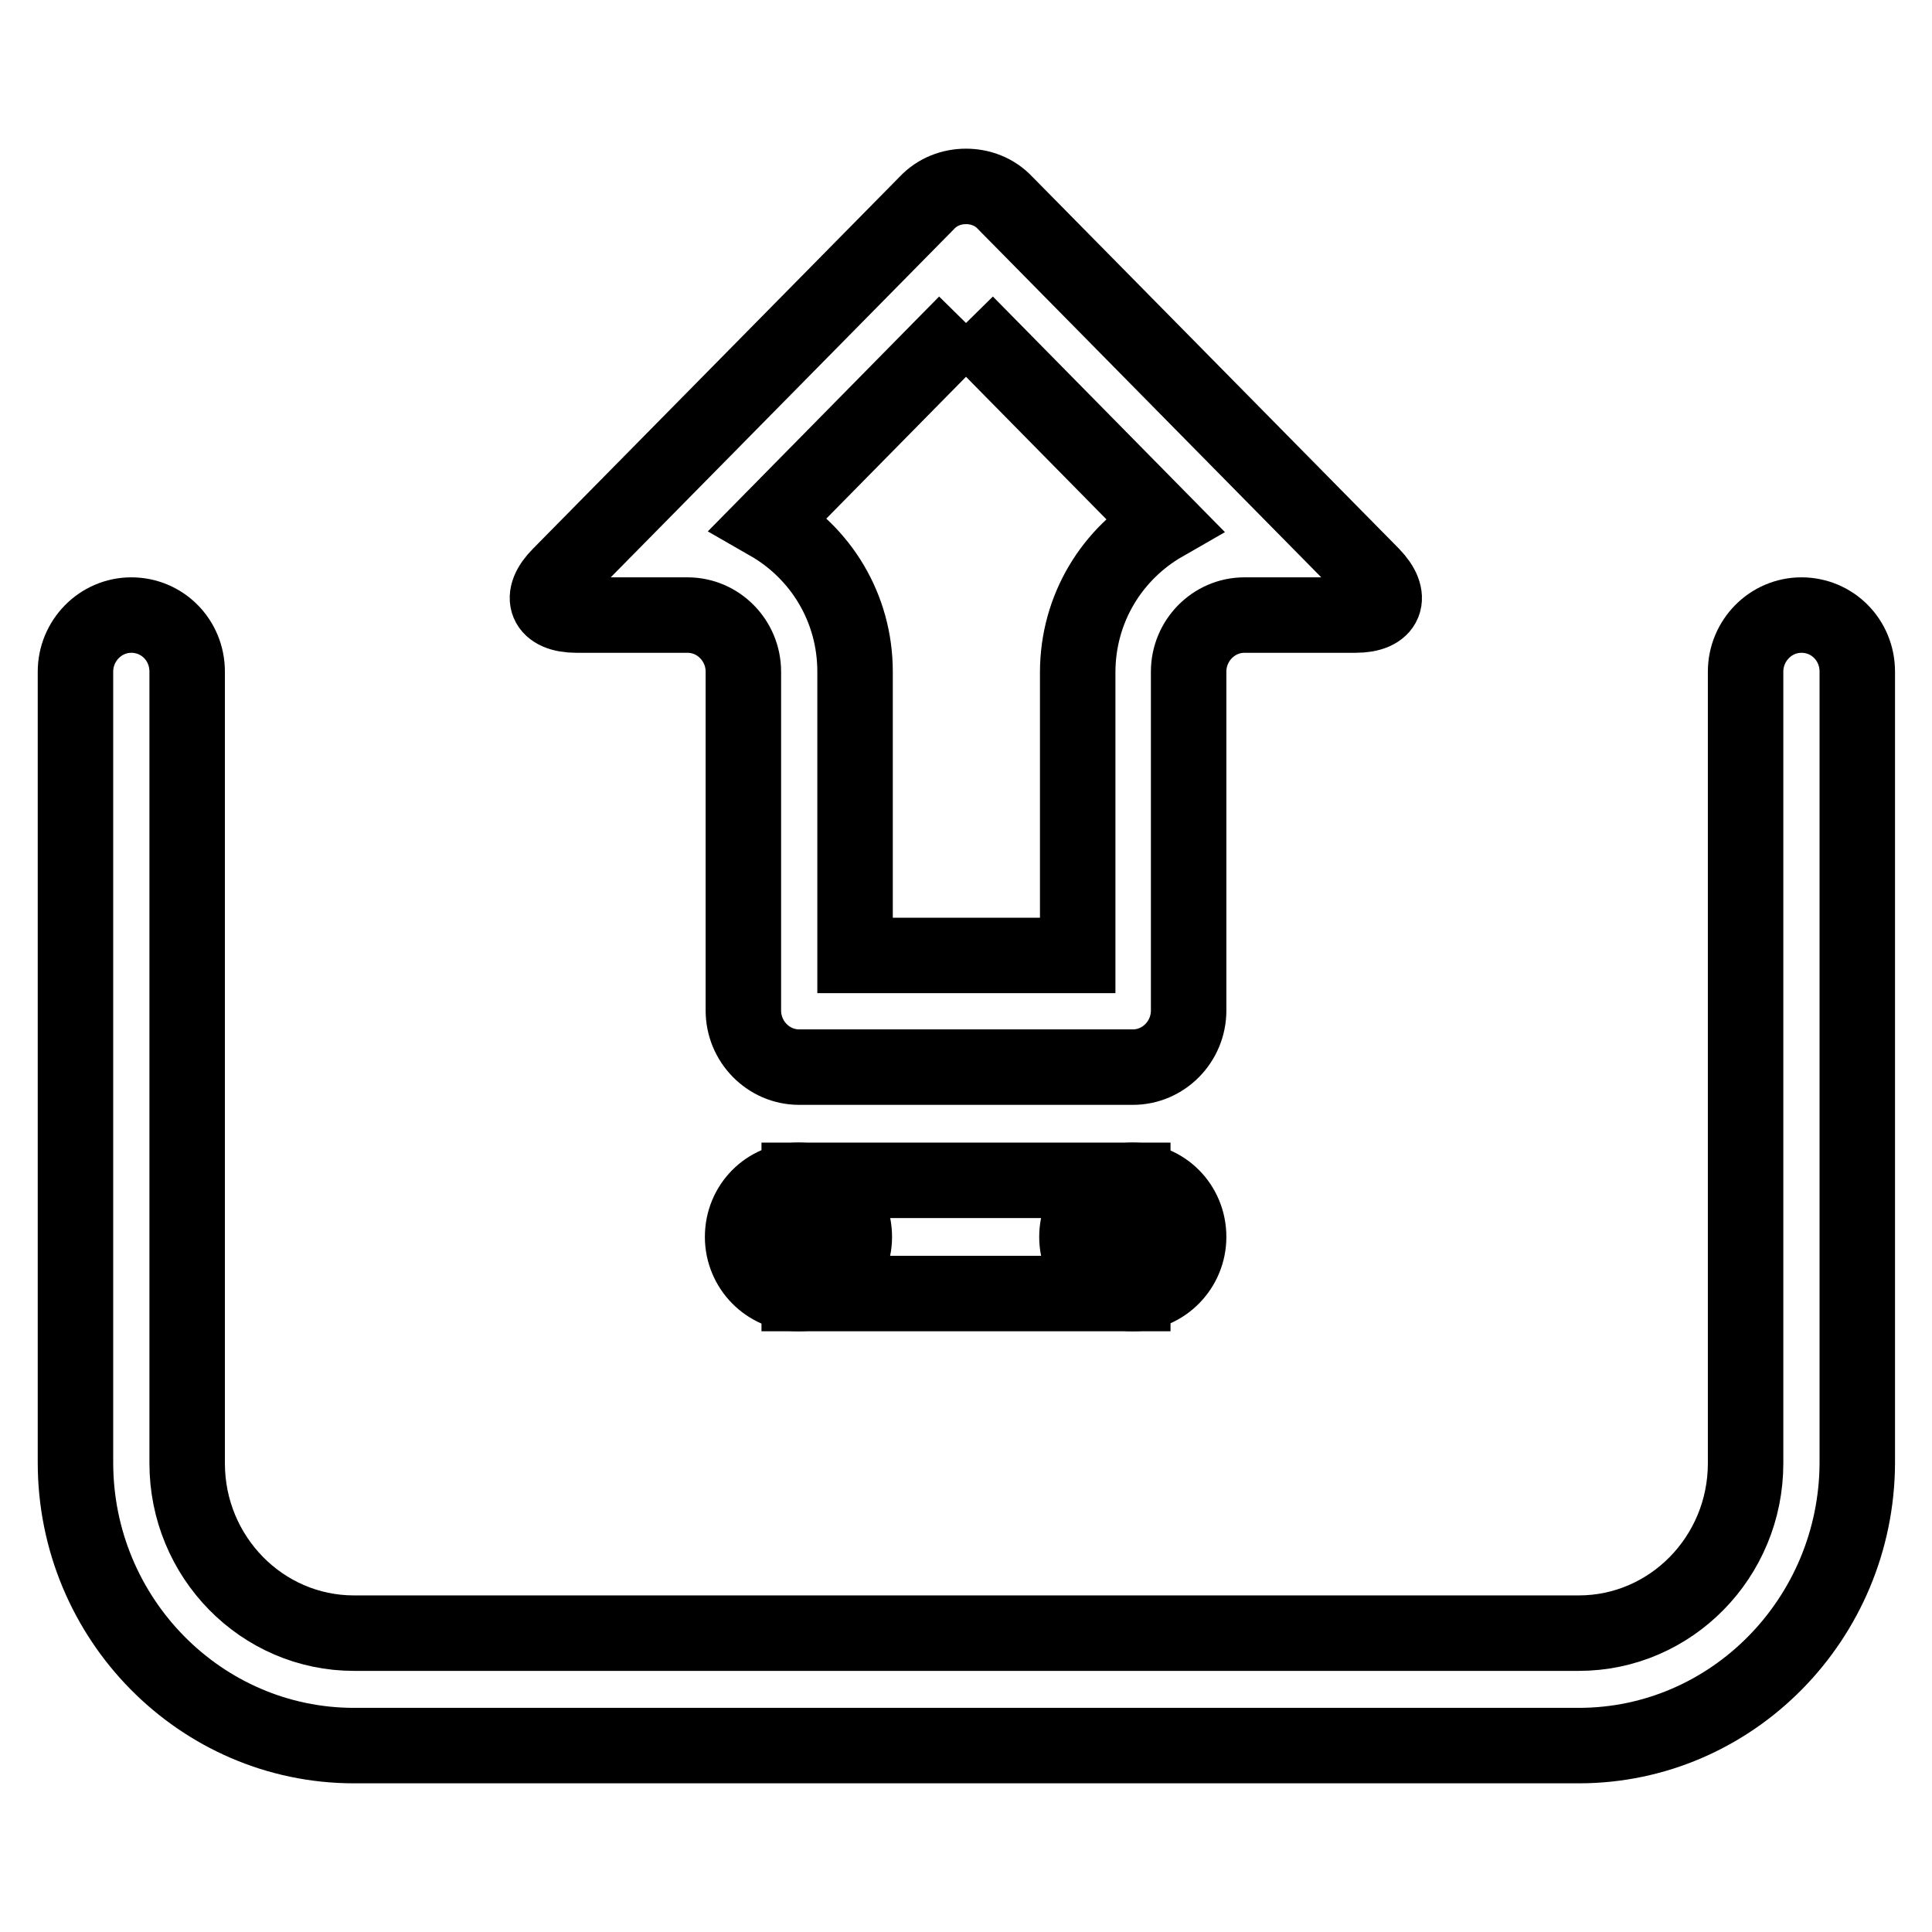 <?xml version="1.0" encoding="utf-8"?>
<!-- Svg Vector Icons : http://www.onlinewebfonts.com/icon -->
<!DOCTYPE svg PUBLIC "-//W3C//DTD SVG 1.1//EN" "http://www.w3.org/Graphics/SVG/1.1/DTD/svg11.dtd">
<svg version="1.1" xmlns="http://www.w3.org/2000/svg" xmlns:xlink="http://www.w3.org/1999/xlink" x="0px" y="0px" viewBox="0 0 256 256" enable-background="new 0 0 256 256" xml:space="preserve">
<g><g><path stroke-width="10" fill-opacity="0" stroke="#000000"  d="M209.2,231.3H46.9c-20.3,0-36.9-16.8-36.9-37.5V89c0-4.1,3.3-7.5,7.4-7.5c4.1,0,7.4,3.3,7.4,7.5v104.9c0,12.4,9.9,22.5,22.1,22.5h162.3c12.2,0,22.1-10.1,22.1-22.5V89c0-4.1,3.3-7.5,7.4-7.5s7.4,3.3,7.4,7.5v104.9C246,214.5,229.5,231.3,209.2,231.3z"/><path stroke-width="10" fill-opacity="0" stroke="#000000"  d="M128,42.8l26.2,26.6c-6.8,3.9-11.4,11.2-11.4,19.7v37.5h-29.5V89c0-8.5-4.6-15.8-11.4-19.7L128,42.8 M128,24.7c-1.9,0-3.8,0.7-5.2,2.2L74.2,76.2c-2.9,2.9-1.9,5.3,2.2,5.3h14.7c4.1,0,7.4,3.4,7.4,7.5v44.9c0,4.1,3.3,7.5,7.4,7.5h44.2c4.1,0,7.4-3.4,7.4-7.5V89c0-4.1,3.3-7.5,7.4-7.5h14.7c4.1,0,5-2.4,2.2-5.3l-48.6-49.3C131.8,25.4,129.9,24.7,128,24.7L128,24.7z"/><path stroke-width="10" fill-opacity="0" stroke="#000000"  d="M157.5,163.9c0,4.1-3.3,7.5-7.4,7.5c-4.1,0-7.4-3.4-7.4-7.5c0-4.2,3.3-7.5,7.4-7.5C154.2,156.4,157.5,159.7,157.5,163.9z"/><path stroke-width="10" fill-opacity="0" stroke="#000000"  d="M113.2,163.9c0,4.1-3.3,7.5-7.4,7.5c-4.1,0-7.4-3.4-7.4-7.5c0-4.2,3.3-7.5,7.4-7.5C110,156.4,113.2,159.7,113.2,163.9z"/><path stroke-width="10" fill-opacity="0" stroke="#000000"  d="M105.9,156.4h44.2v15h-44.2V156.4L105.9,156.4z"/></g></g>
</svg>